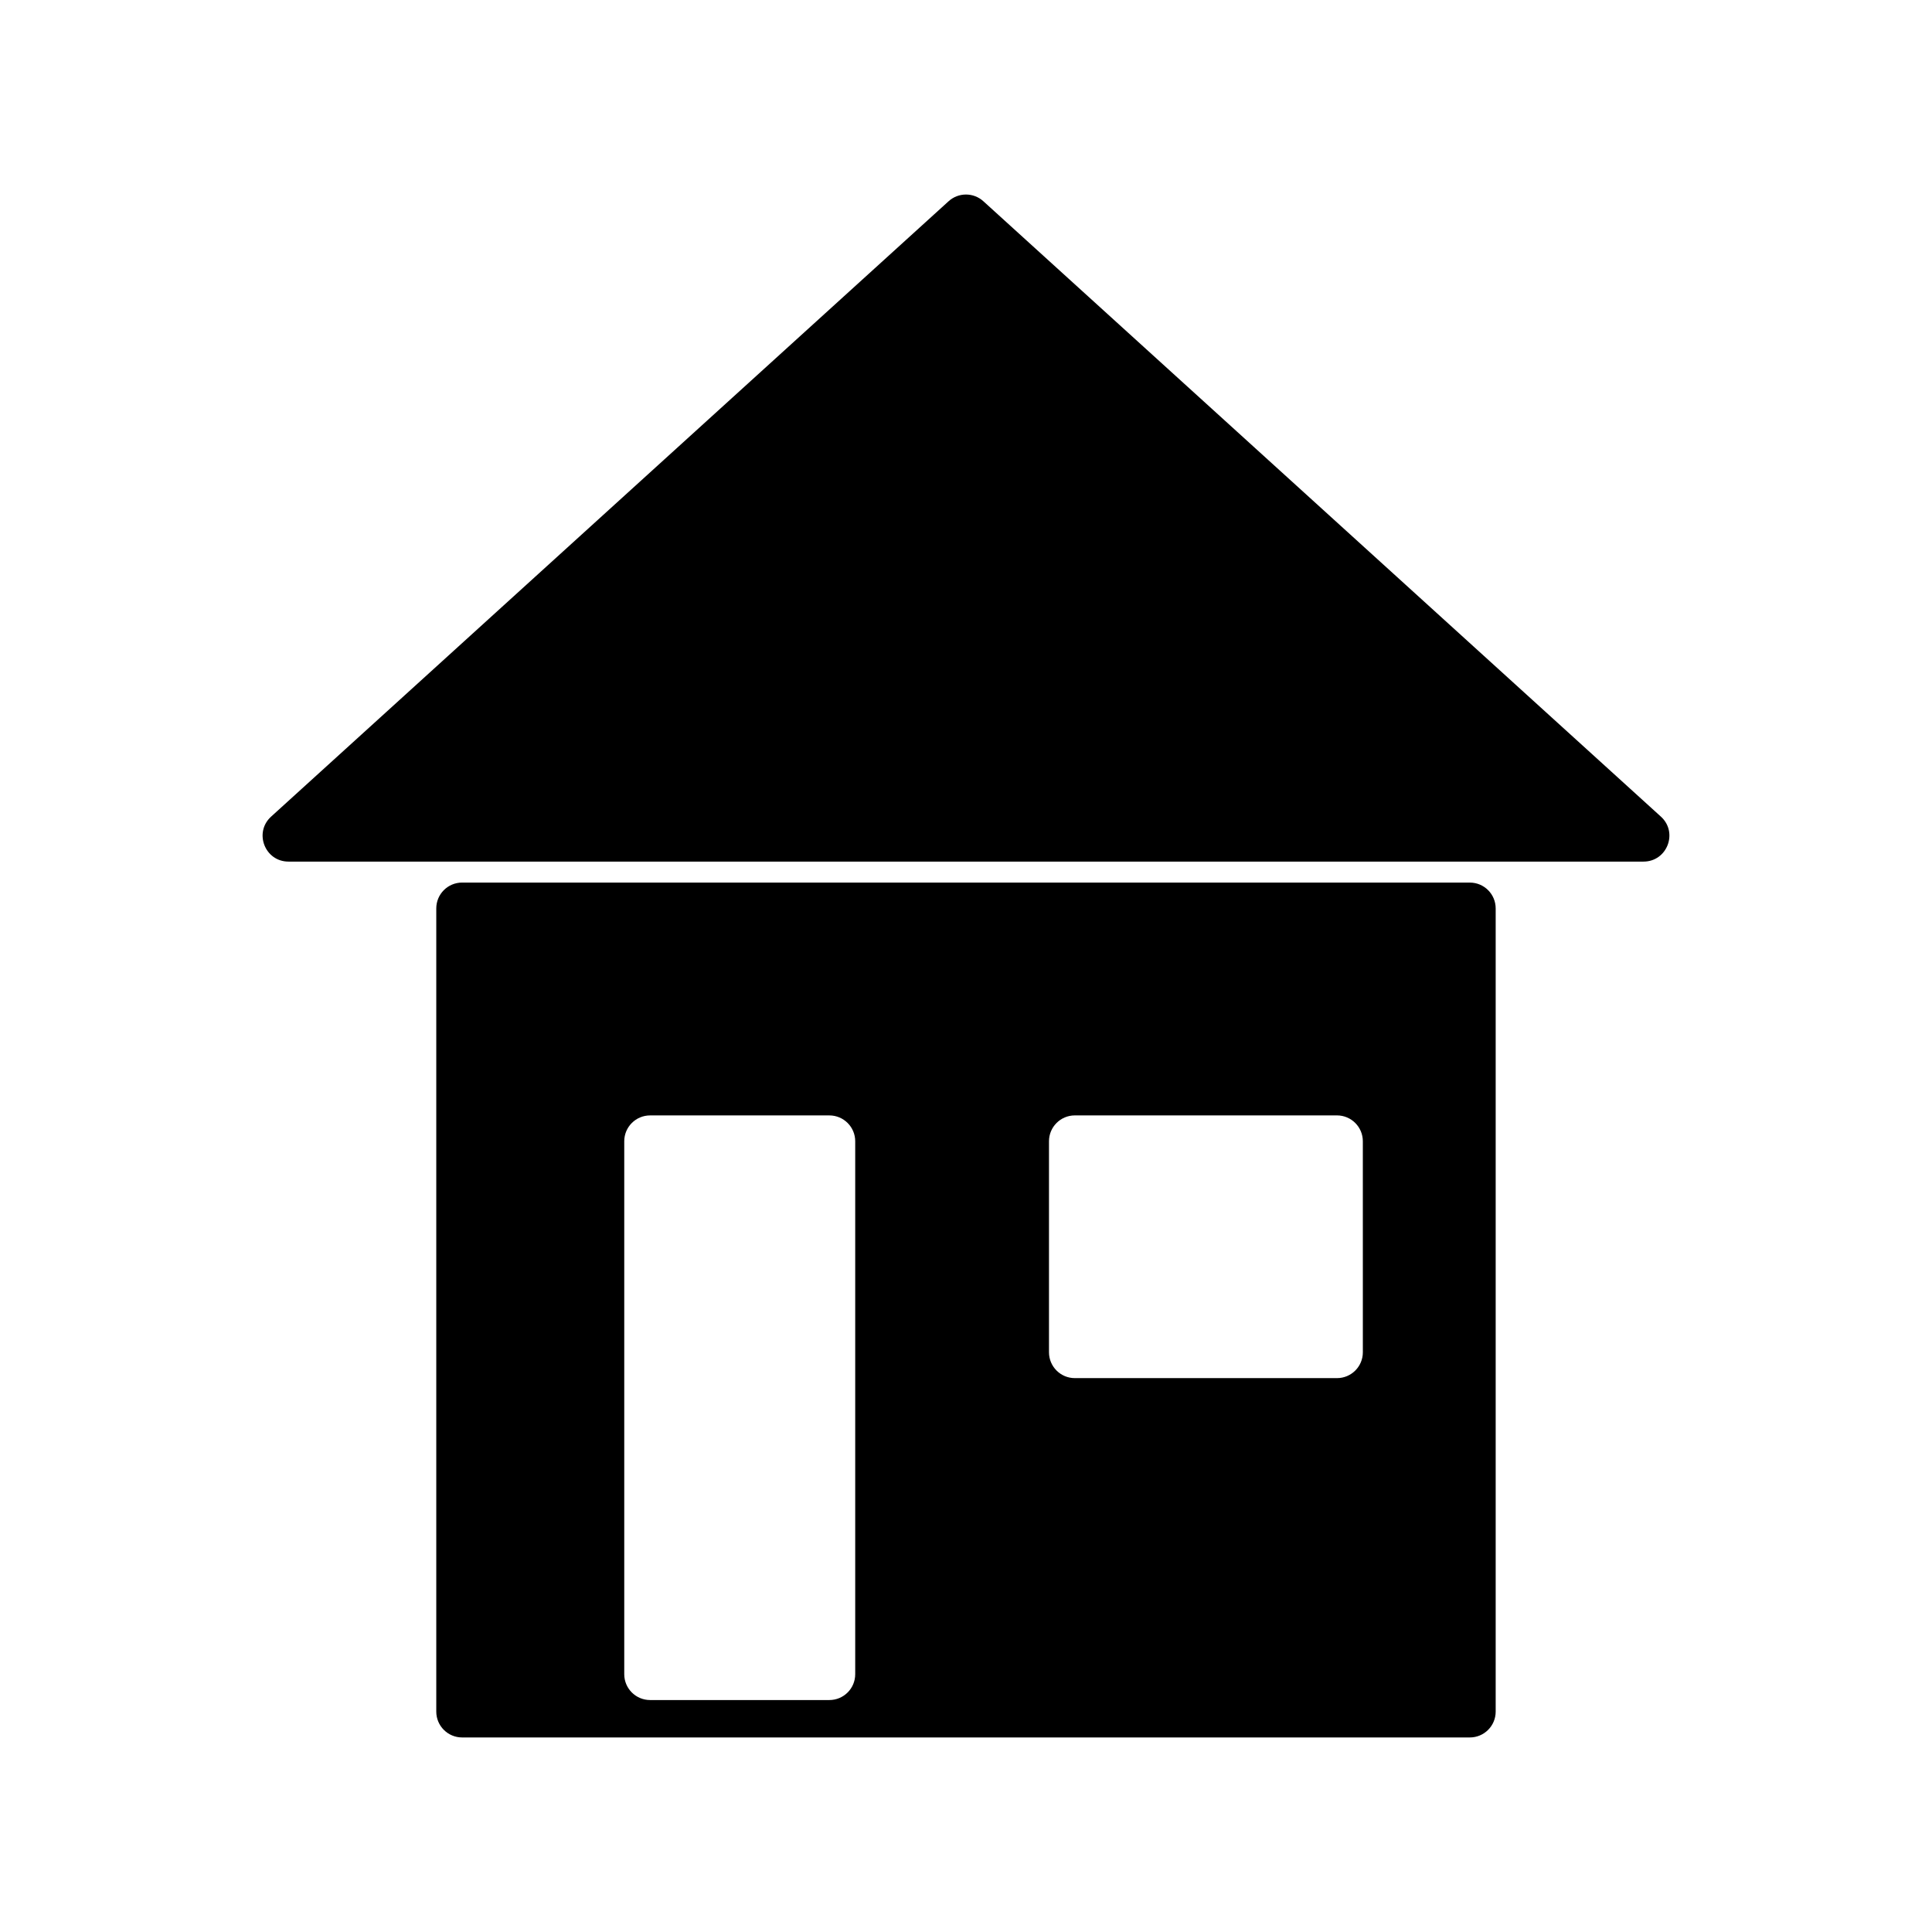 <?xml version="1.0" encoding="UTF-8"?>
<!-- The Best Svg Icon site in the world: iconSvg.co, Visit us! https://iconsvg.co -->
<svg fill="#000000" width="800px" height="800px" version="1.1" viewBox="144 144 512 512" xmlns="http://www.w3.org/2000/svg">
 <g>
  <path d="m533.53 377.89h-267.06c-3.785 0-6.852 3.066-6.852 6.852v212.85c0 3.785 3.066 6.852 6.852 6.852h267.05c3.785 0 6.852-3.066 6.852-6.852v-212.84c0-3.785-3.062-6.856-6.848-6.856zm-162.89 209.79c0 3.785-3.066 6.848-6.852 6.848h-47.504c-3.785 0-6.852-3.066-6.852-6.848v-141.23c0-3.785 3.066-6.852 6.852-6.852h47.504c3.785 0 6.852 3.066 6.852 6.852zm134.53-85.316c0 3.785-3.066 6.852-6.852 6.852h-69.473c-3.785 0-6.852-3.066-6.852-6.852v-55.918c0-3.785 3.066-6.852 6.852-6.852h69.469c3.785 0 6.852 3.066 6.852 6.852z"/>
  <path d="m584.15 360.41-179.55-163.08c-2.609-2.371-6.602-2.371-9.211 0l-179.54 163.08c-4.637 4.211-1.656 11.922 4.606 11.922h359.09c6.266 0 9.242-7.715 4.609-11.922z"/>
 </g>
</svg>